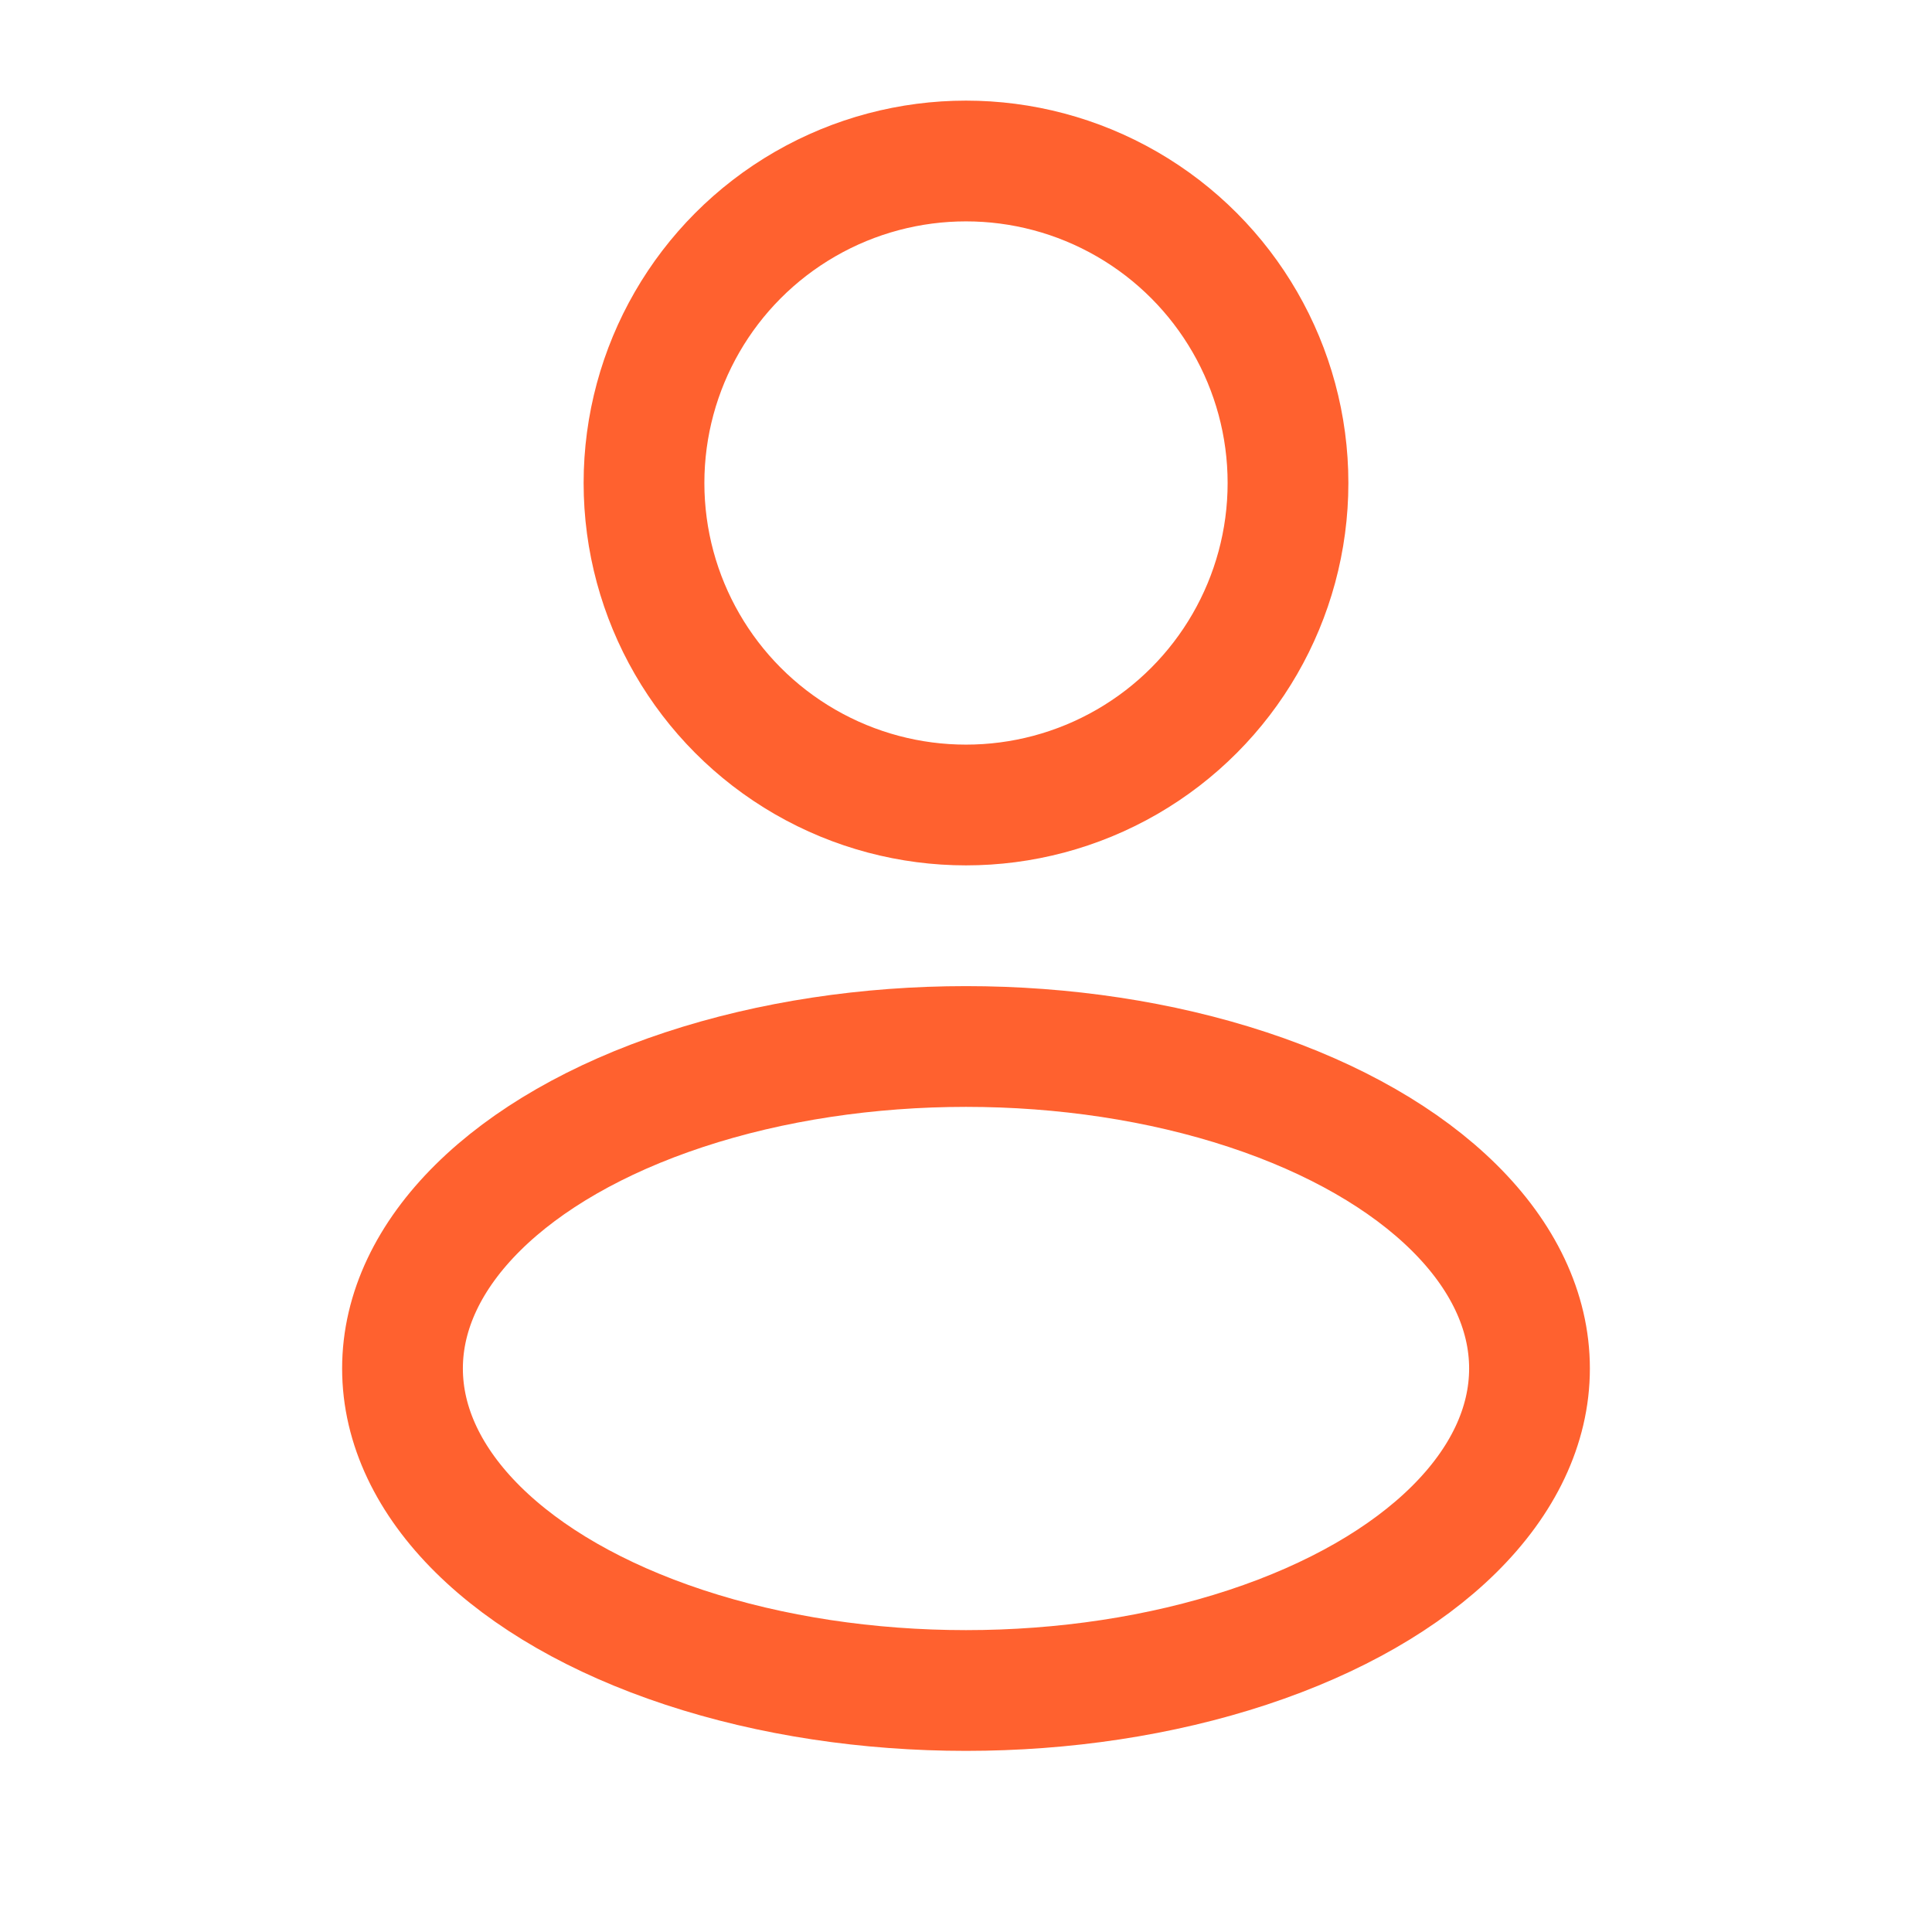 <?xml version="1.0" encoding="UTF-8"?>
<svg xmlns="http://www.w3.org/2000/svg" width="24" height="24" viewBox="0 0 24 24" fill="none">
  <g id="Linear / Users / User Rounded">
    <circle id="Vector" cx="12" cy="6" r="4" stroke="#FF612F" stroke-width="1.5"></circle>
    <ellipse id="Vector_2" cx="12" cy="17" rx="7" ry="4" stroke="#FF612F" stroke-width="1.5"></ellipse>
  </g>
</svg>
